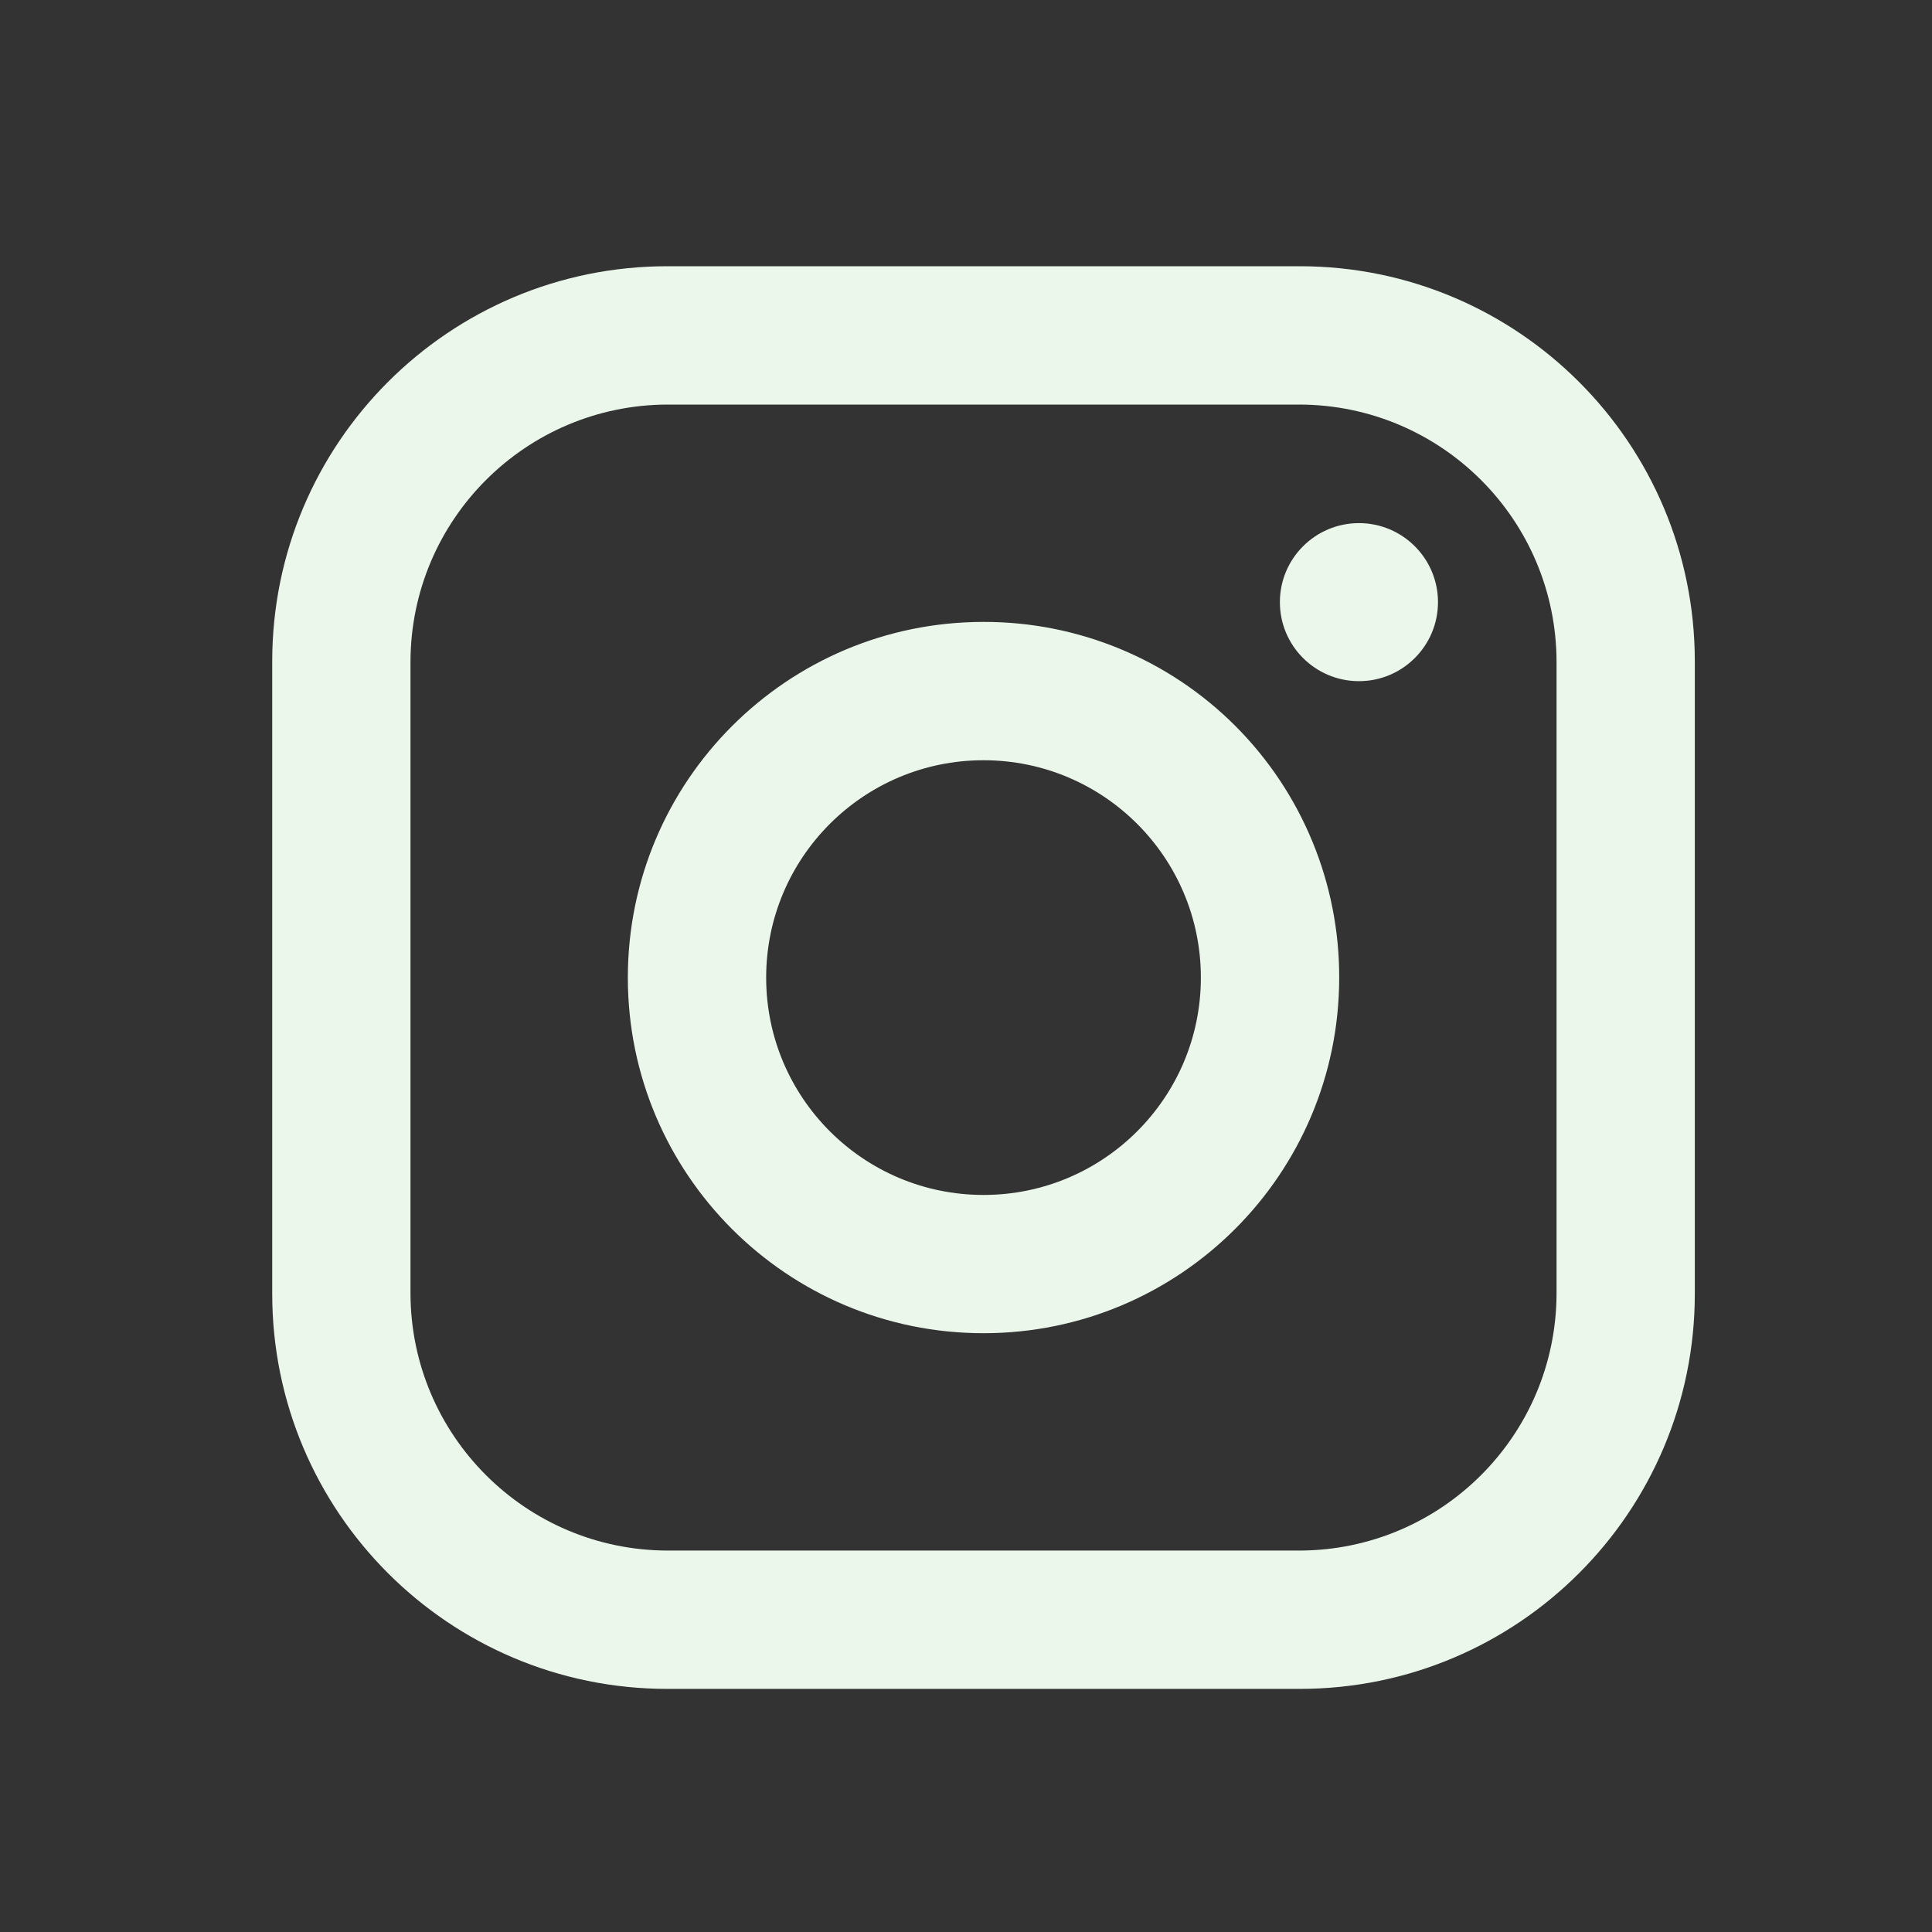 <svg width="30" height="30" viewBox="0 0 30 30" fill="none" xmlns="http://www.w3.org/2000/svg">
<rect x="0" y="0" width="30" height="30" fill="#333333" stroke="none"/>
<g clip-path="url(#clip0_2517_52174)">
<path d="M20.181 4.134H10.363C6.974 4.134 4.227 6.881 4.227 10.271V20.089C4.227 23.478 6.974 26.225 10.363 26.225H20.181C23.57 26.225 26.317 23.478 26.317 20.089V10.271C26.317 6.881 23.57 4.134 20.181 4.134ZM24.17 20.089C24.163 22.289 22.381 24.071 20.181 24.077H10.363C8.163 24.071 6.381 22.289 6.374 20.089V10.271C6.381 8.07 8.163 6.289 10.363 6.282H20.181C22.381 6.289 24.163 8.07 24.17 10.271V20.089ZM22.329 9.35C22.329 10.028 21.779 10.577 21.102 10.577C20.424 10.577 19.874 10.028 19.874 9.35C19.874 8.672 20.424 8.123 21.102 8.123C21.779 8.123 22.329 8.672 22.329 9.35ZM15.272 9.657C12.222 9.657 9.749 12.13 9.749 15.18C9.749 18.23 12.222 20.702 15.272 20.702C18.322 20.702 20.795 18.23 20.795 15.18C20.798 13.714 20.217 12.307 19.181 11.271C18.144 10.234 16.738 9.654 15.272 9.657ZM15.272 18.555C13.408 18.555 11.897 17.044 11.897 15.18C11.897 13.316 13.408 11.805 15.272 11.805C17.136 11.805 18.647 13.316 18.647 15.18C18.647 17.044 17.136 18.555 15.272 18.555Z" fill="#EBF7EB"/>
</g>
<defs>
<clipPath id="clip0_2517_52174">
<rect width="29.454" height="29.454" fill="white" transform="translate(0.547 0.452)"/>
</clipPath>
</defs>
</svg>
